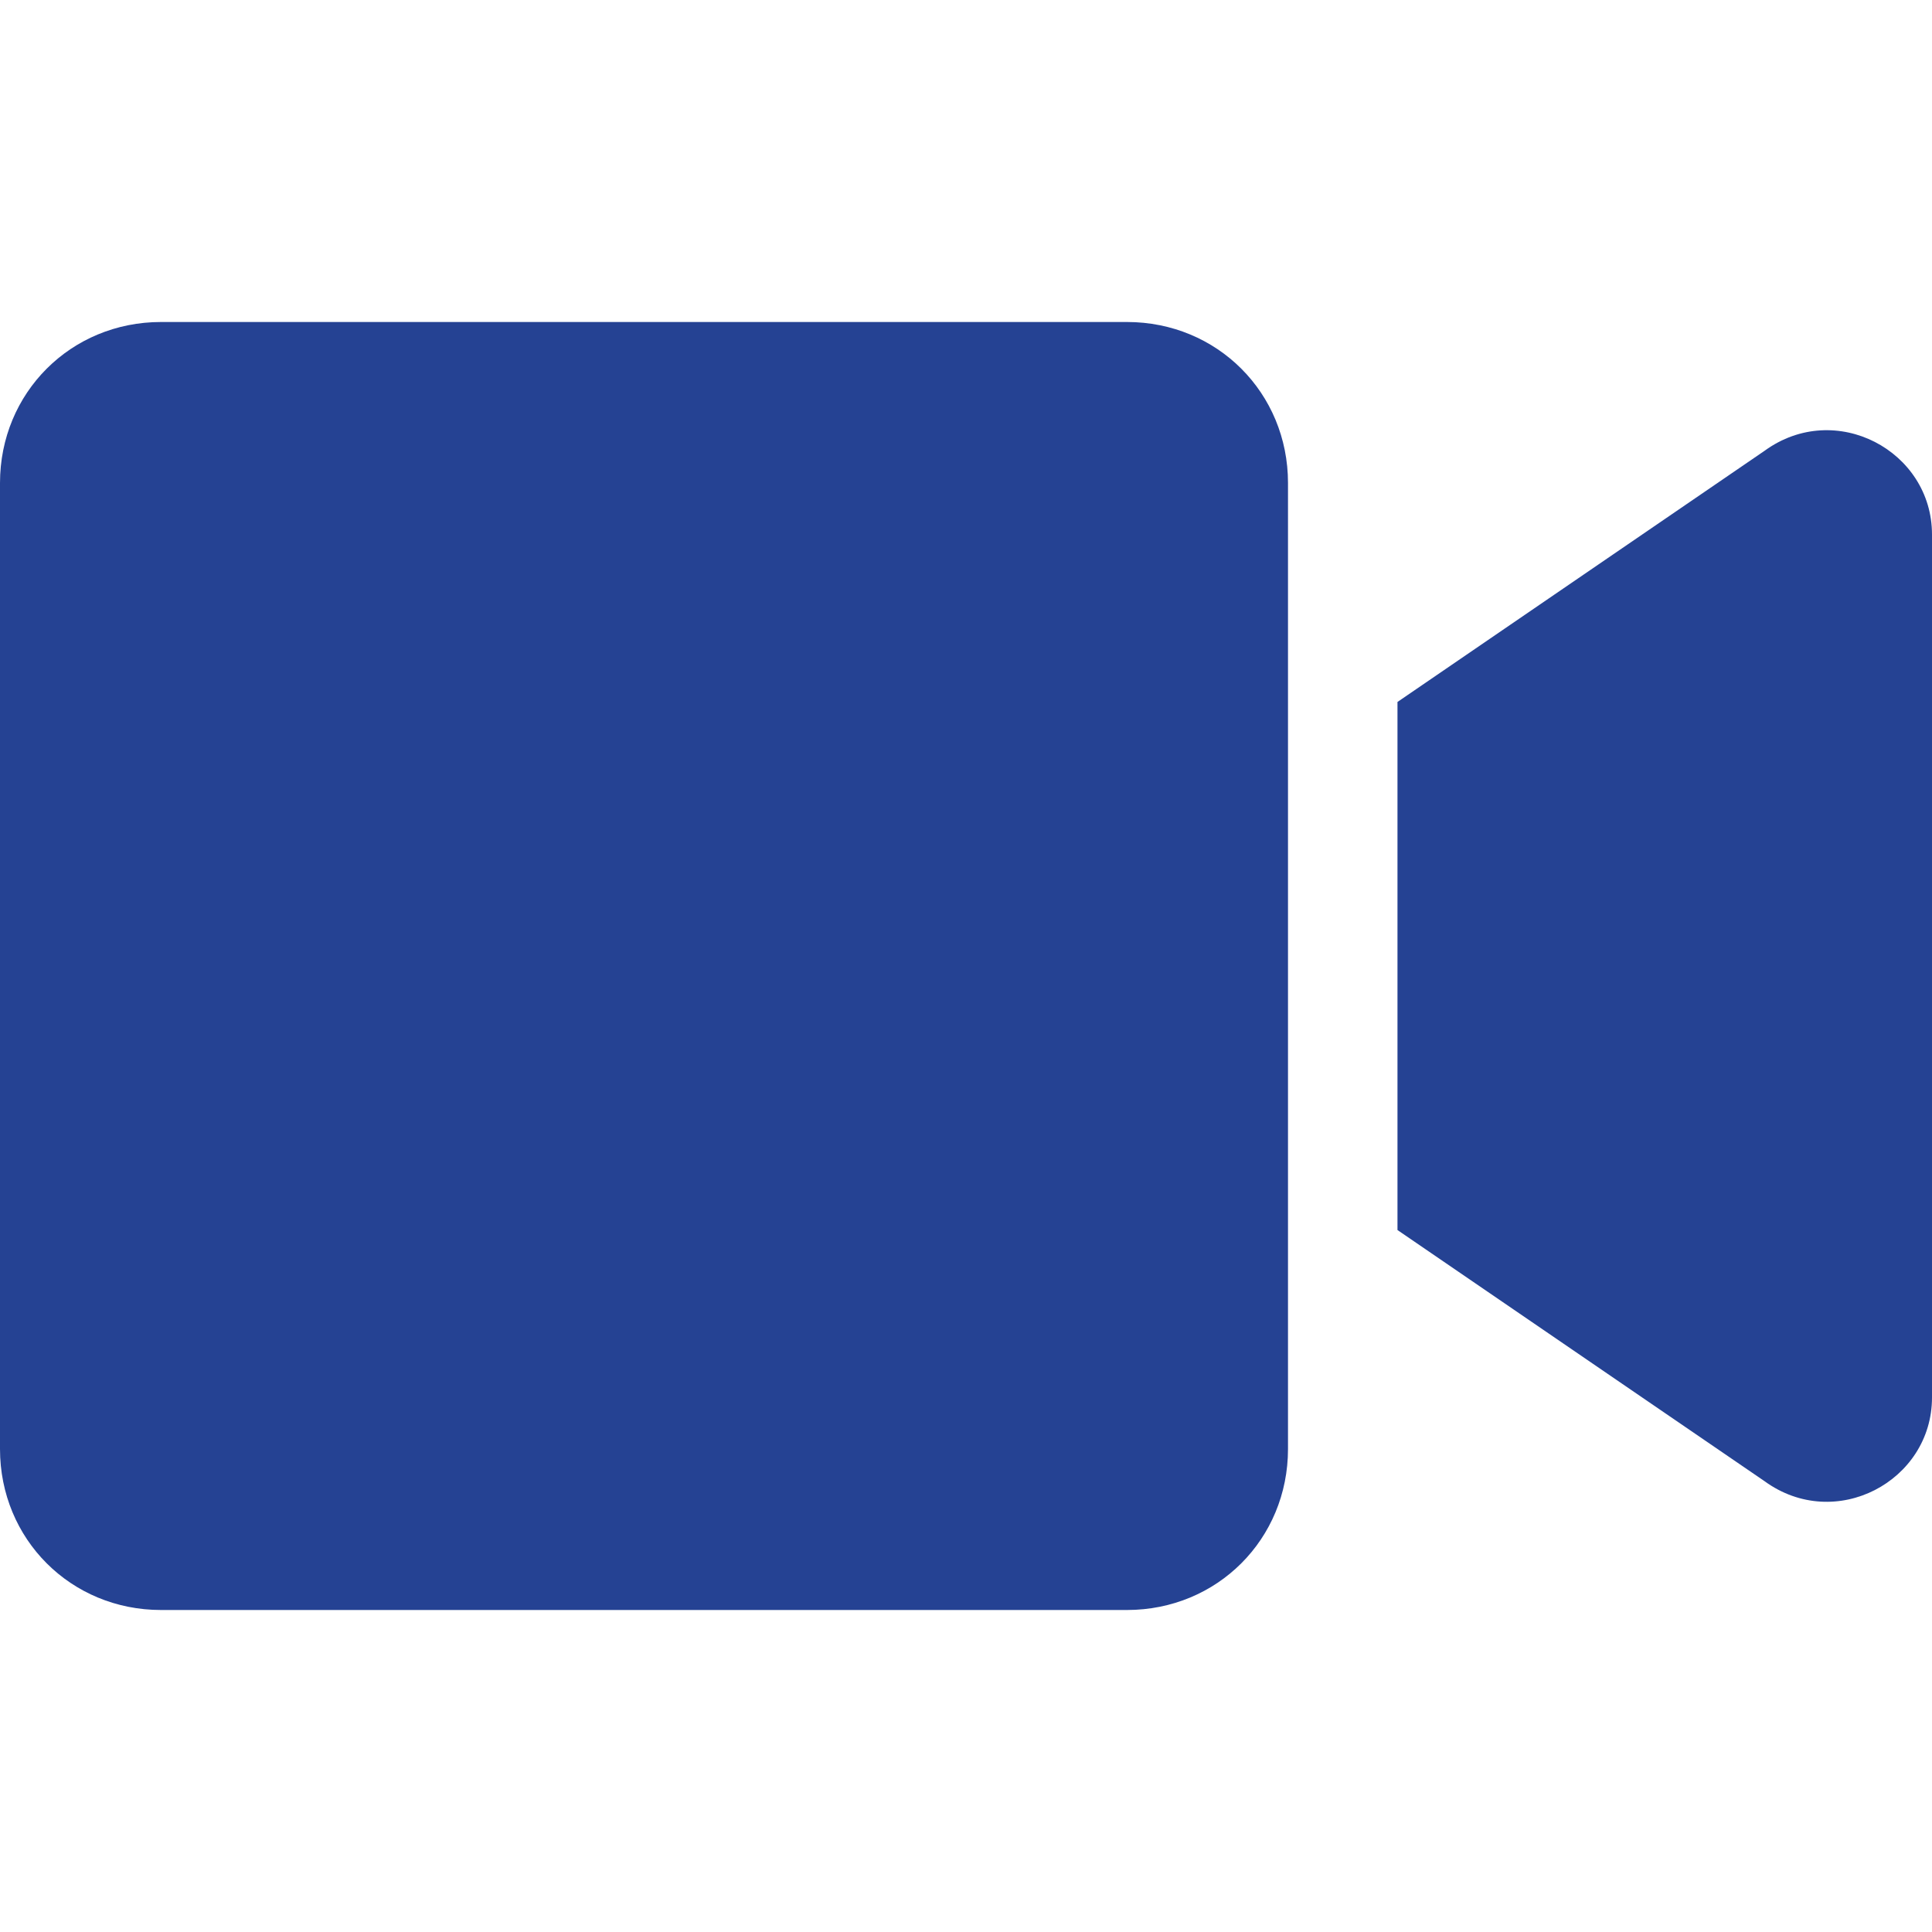 <?xml version="1.0" encoding="UTF-8"?>
<svg id="Ebene_2" data-name="Ebene 2" xmlns="http://www.w3.org/2000/svg" version="1.1" viewBox="0 0 30 30">
  <defs>
    <style>
      .cls-1 {
        fill: #254293;
        stroke-width: 0px;
      }
    </style>
  </defs>
  <path class="cls-1" d="M17.5,5H2.5c-1.4,0-2.5,1.1-2.5,2.5v15c0,1.4,1.1,2.5,2.5,2.5h15c1.4,0,2.5-1.1,2.5-2.5V7.5c0-1.4-1.1-2.5-2.5-2.5h0ZM27.4,7l-5.7,3.9v8.2l5.7,3.9c1.1.8,2.6,0,2.6-1.3v-13.4c0-1.3-1.5-2.1-2.6-1.3Z"/>
</svg>